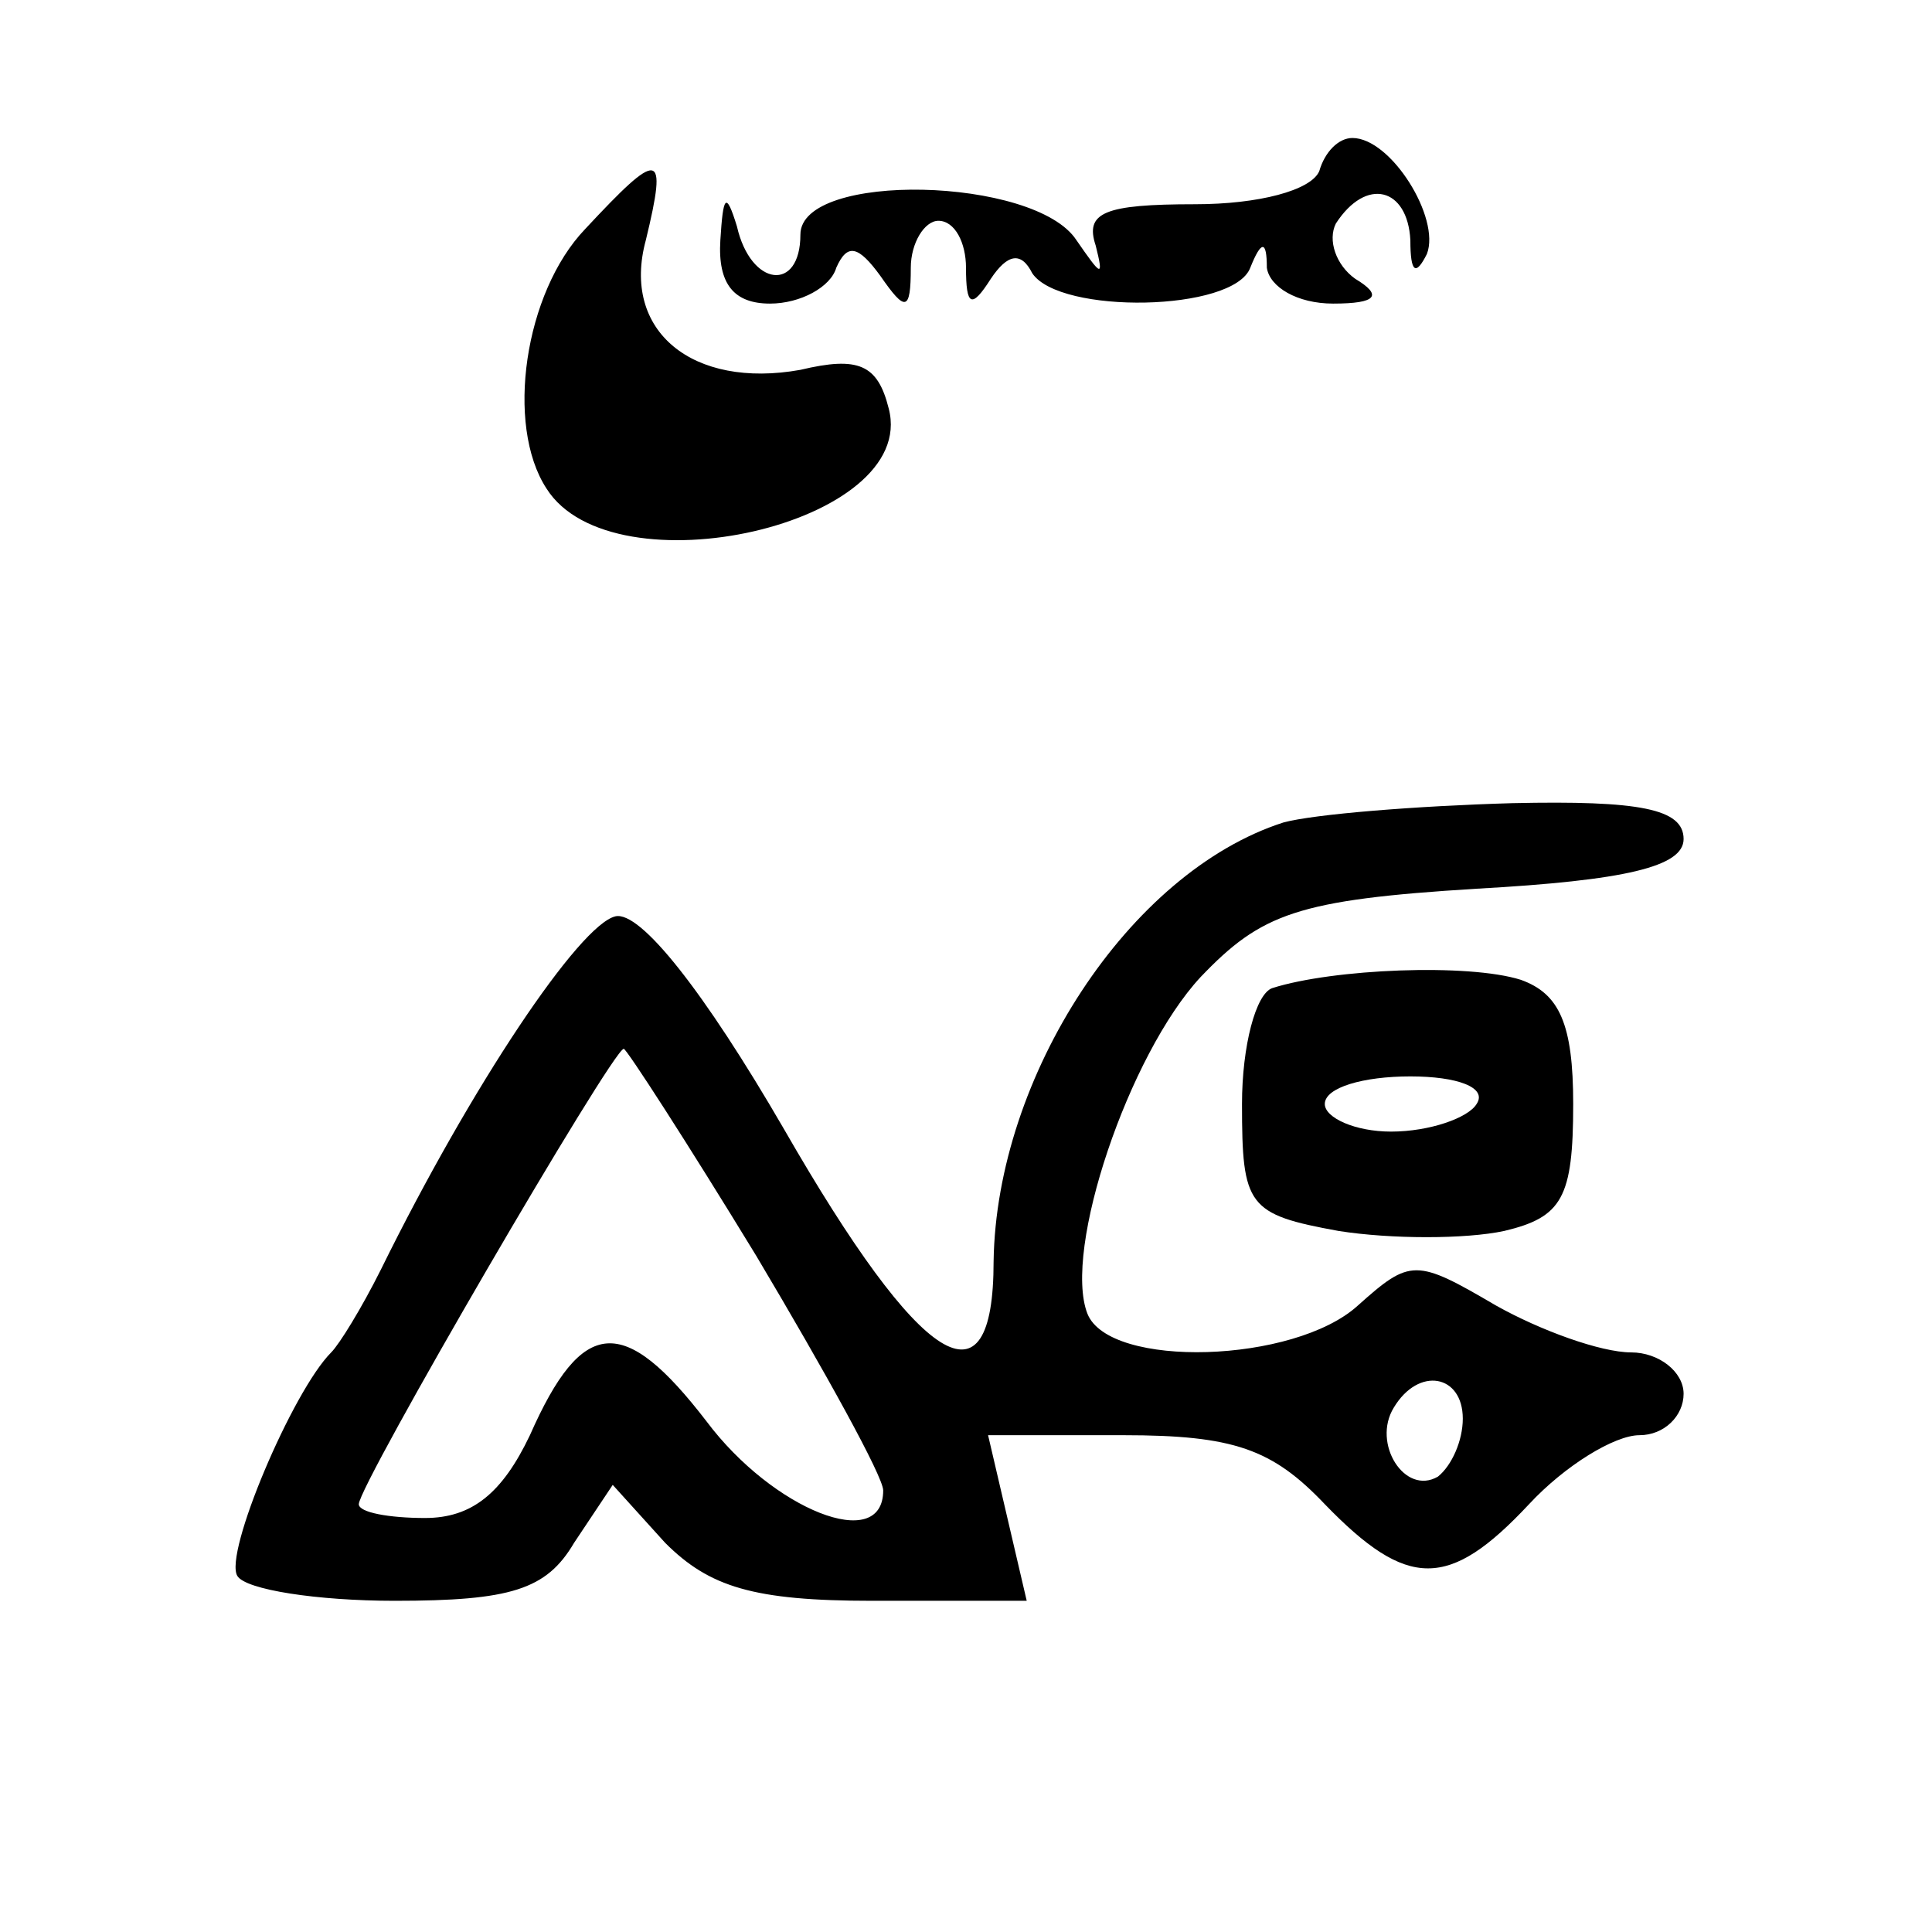 <?xml version="1.0" standalone="no"?>
<!DOCTYPE svg PUBLIC "-//W3C//DTD SVG 20010904//EN"
 "http://www.w3.org/TR/2001/REC-SVG-20010904/DTD/svg10.dtd">
<svg version="1.0" xmlns="http://www.w3.org/2000/svg"
 width="70pt" height="70pt" viewBox="0 0 70 70"
 preserveAspectRatio="xMidYMid meet">
<g transform="translate(0,70) scale(0.1,-0.1)"
fill="#000000" stroke="none">
<path d="M478 638 c-3 -7 -22 -12 -45 -12 -33 0 -40 -3 -36 -15 3 -12 2 -11
-7 2 -15 23 -100 25 -100 2 0 -21 -18 -19 -23 3 -4 13 -5 11 -6 -5 -1 -16 5
-23 18 -23 11 0 22 6 24 13 4 9 8 8 16 -3 9 -13 11 -13 11 3 0 9 5 17 10 17 6
0 10 -8 10 -17 0 -14 2 -15 9 -4 6 9 11 10 15 2 10 -15 73 -14 79 2 4 10 6 10
6 0 1 -7 11 -13 24 -13 16 0 18 3 8 9 -7 5 -10 14 -7 20 11 17 26 13 27 -6 0
-12 2 -13 6 -5 5 13 -13 42 -27 42 -5 0 -10 -5 -12 -12z"/>
<path d="M212 617 c-22 -23 -29 -71 -14 -94 24 -38 135 -13 124 29 -4 16 -11
19 -32 14 -39 -7 -65 14 -56 47 8 33 5 33 -22 4z"/>
<path d="M465 402 c-56 -18 -104 -92 -105 -159 0 -55 -26 -39 -76 48 -29 50
-52 79 -61 77 -13 -3 -52 -61 -85 -128 -7 -14 -15 -27 -18 -30 -14 -14 -39
-73 -34 -81 3 -5 29 -9 57 -9 42 0 55 4 65 21 l14 21 19 -21 c16 -16 32 -21
75 -21 l56 0 -7 30 -7 30 49 0 c40 0 54 -5 73 -25 30 -31 45 -31 74 0 13 14
31 25 40 25 9 0 16 7 16 15 0 8 -9 15 -19 15 -11 0 -33 8 -49 17 -29 17 -31
17 -50 0 -23 -21 -90 -23 -98 -3 -9 23 15 94 41 122 22 23 35 28 100 32 54 3
75 8 75 18 0 11 -16 14 -62 13 -35 -1 -72 -4 -83 -7z m-191 -157 c25 -42 46
-80 46 -85 0 -23 -40 -7 -64 25 -30 39 -45 38 -64 -5 -10 -21 -21 -30 -38 -30
-13 0 -24 2 -24 5 0 7 92 165 96 165 1 0 23 -34 48 -75z m256 -59 c0 -8 -4
-17 -9 -21 -12 -7 -24 12 -16 25 9 15 25 12 25 -4z"/>
<path d="M461 342 c-6 -2 -11 -21 -11 -42 0 -37 2 -40 35 -46 19 -3 46 -3 60
0 21 5 25 12 25 46 0 29 -5 40 -19 45 -19 6 -68 4 -90 -3z m74 -42 c-3 -5 -17
-10 -31 -10 -13 0 -24 5 -24 10 0 6 14 10 31 10 17 0 28 -4 24 -10z"/>
</g>
</svg>
